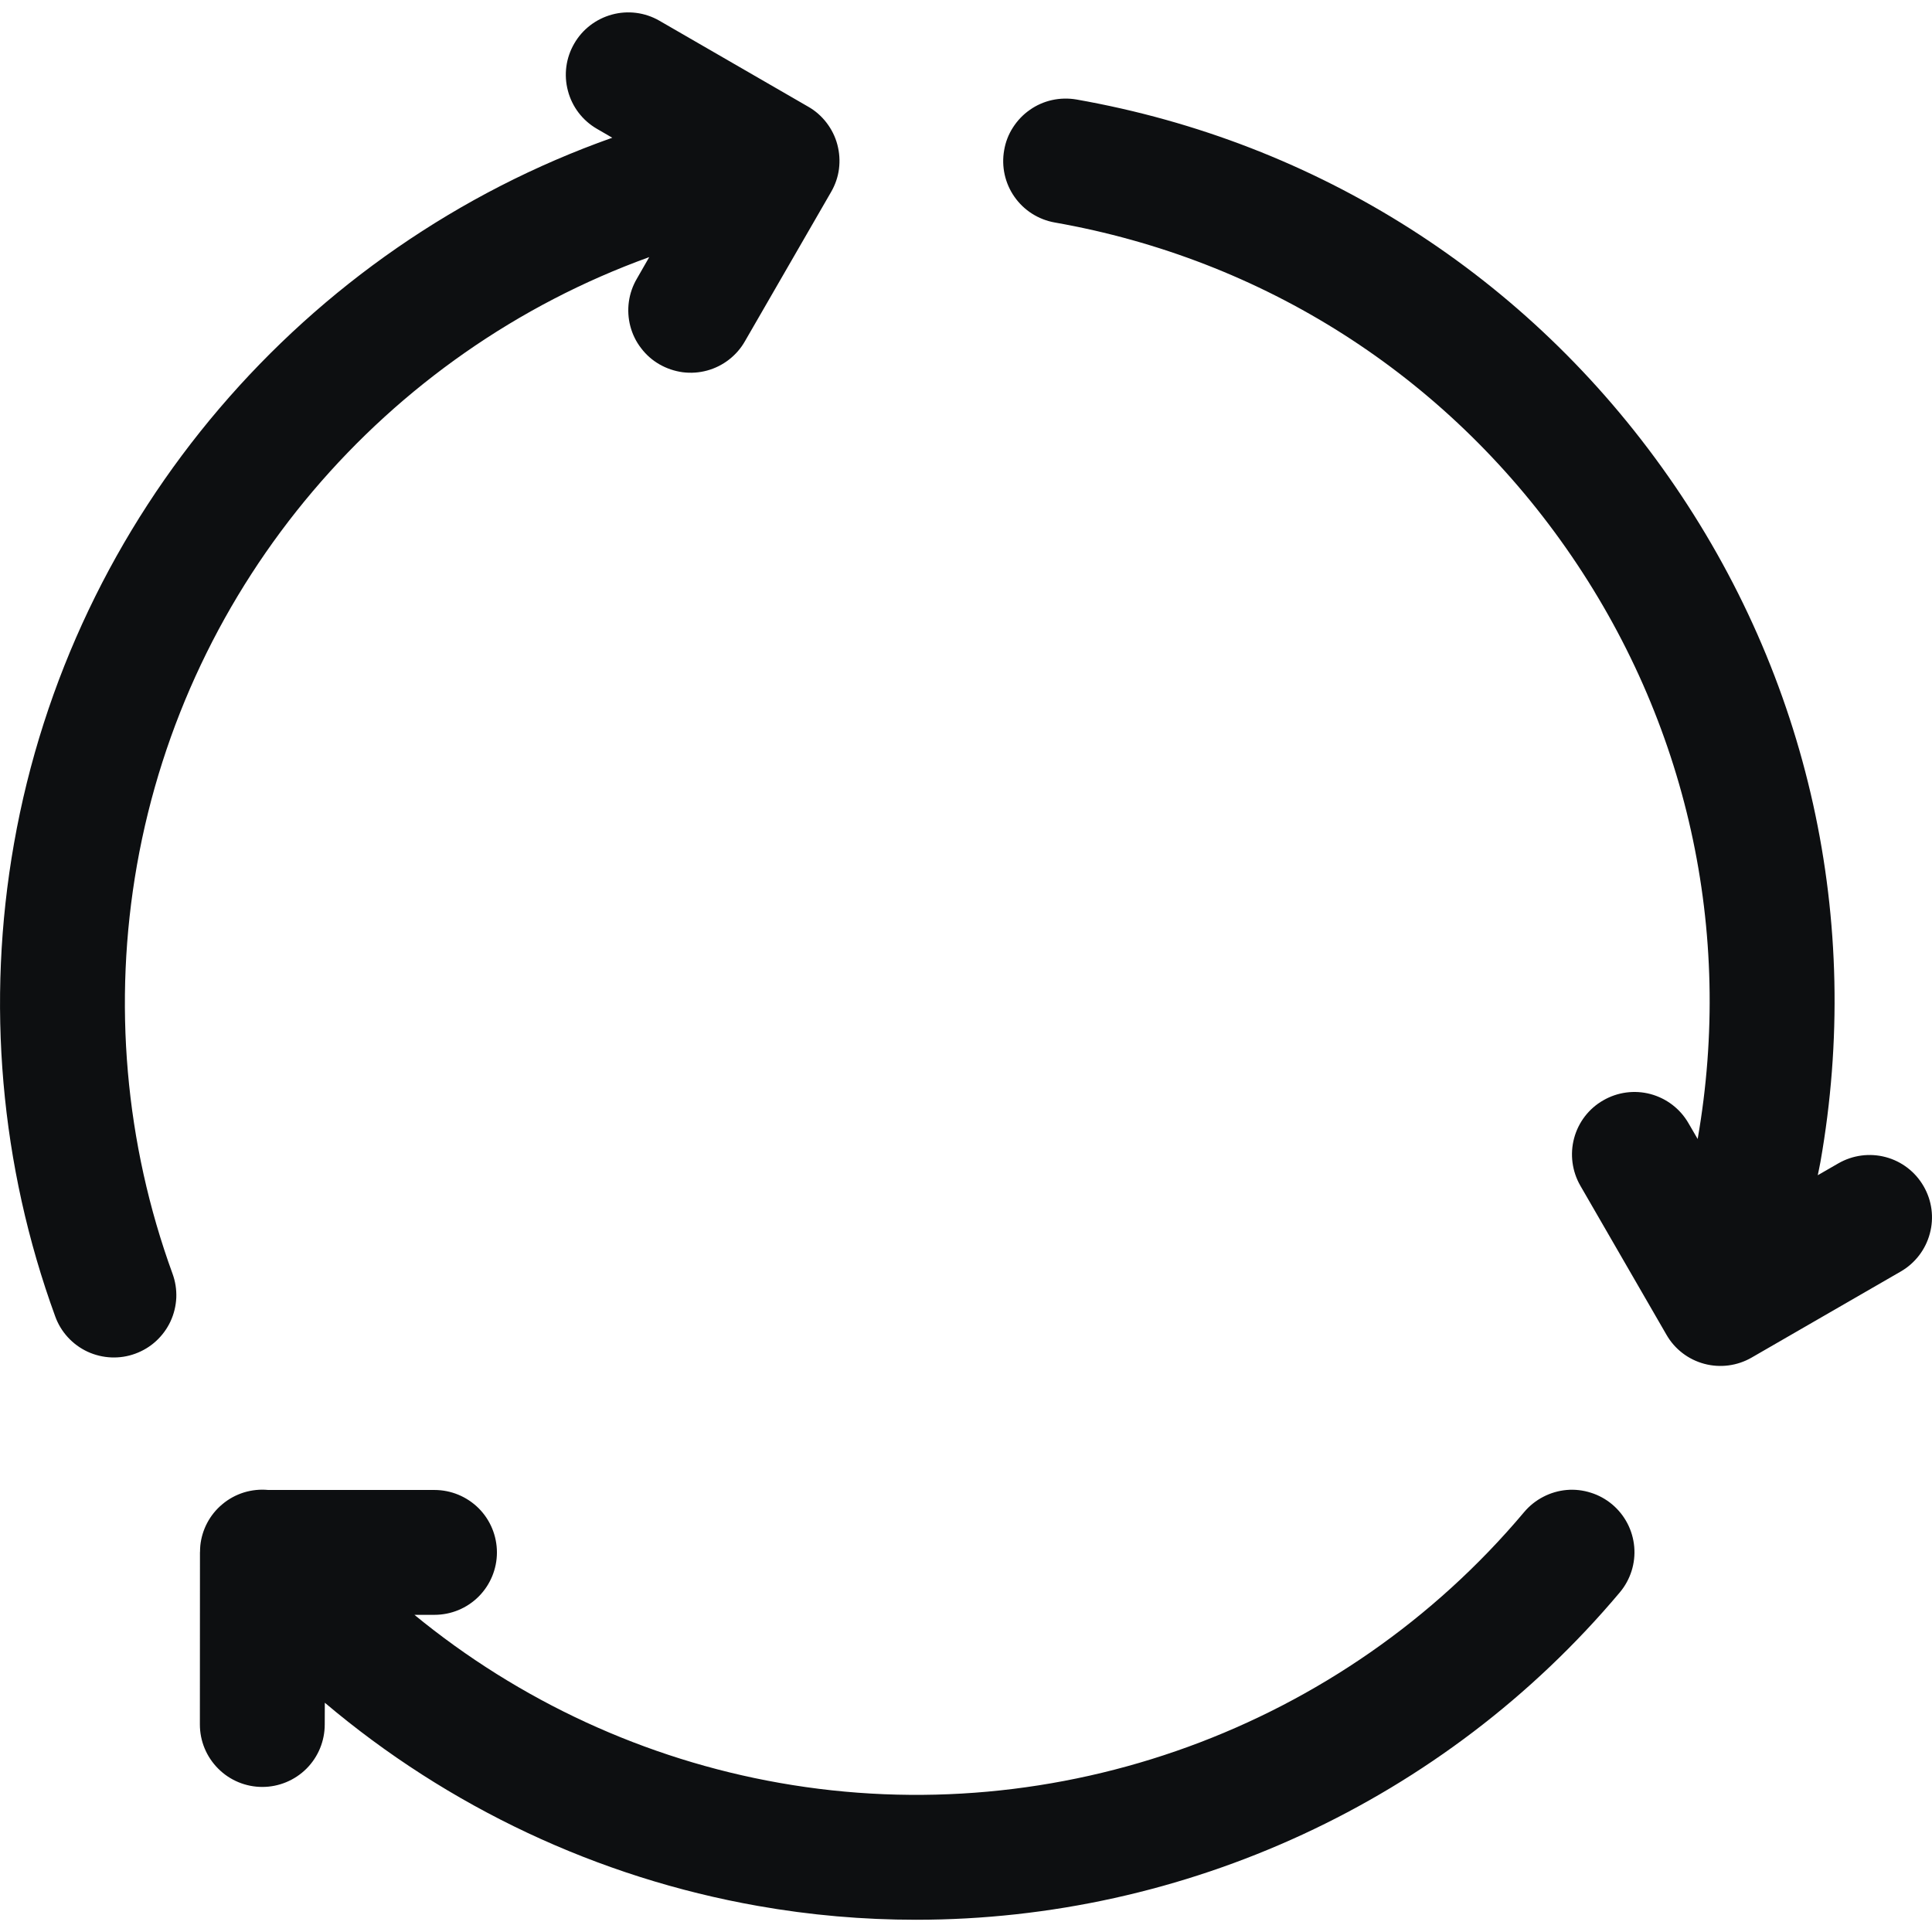 <svg width="24" height="24" viewBox="0 0 24 24" fill="none" xmlns="http://www.w3.org/2000/svg">
<g clip-path="url(#clip0_3362_377)">
<path d="M1.701 10.748C2.319 7.244 4.792 4.376 8.065 3.194L7.912 3.461C7.86 3.549 7.826 3.647 7.812 3.748C7.798 3.849 7.804 3.953 7.83 4.052C7.856 4.151 7.901 4.244 7.964 4.325C8.026 4.407 8.103 4.475 8.192 4.526C8.281 4.577 8.379 4.61 8.48 4.624C8.582 4.637 8.685 4.63 8.784 4.603C8.883 4.576 8.975 4.53 9.056 4.467C9.137 4.404 9.205 4.326 9.255 4.237L10.324 2.385C10.375 2.297 10.409 2.2 10.422 2.099C10.435 1.998 10.428 1.895 10.402 1.797C10.376 1.698 10.33 1.606 10.268 1.525C10.206 1.444 10.129 1.376 10.041 1.326L8.189 0.256C8.011 0.154 7.8 0.127 7.602 0.181C7.404 0.235 7.235 0.364 7.133 0.542C7.03 0.719 7.002 0.93 7.055 1.128C7.107 1.327 7.236 1.496 7.413 1.599L7.606 1.711C3.784 3.064 0.893 6.4 0.174 10.478C-0.174 12.45 0.003 14.481 0.686 16.353C0.756 16.547 0.901 16.704 1.087 16.791C1.274 16.877 1.487 16.887 1.68 16.816C1.776 16.781 1.864 16.728 1.939 16.659C2.014 16.59 2.075 16.507 2.118 16.415C2.161 16.322 2.185 16.223 2.19 16.121C2.194 16.019 2.178 15.917 2.143 15.822C1.554 14.205 1.401 12.451 1.701 10.748ZM20.027 18.688C19.949 18.623 19.859 18.573 19.762 18.543C19.665 18.512 19.563 18.5 19.461 18.509C19.36 18.518 19.261 18.547 19.171 18.594C19.08 18.641 19 18.705 18.934 18.783C16.678 21.467 13.134 22.757 9.685 22.148C8.01 21.853 6.448 21.127 5.148 20.06H5.397C5.603 20.06 5.8 19.979 5.946 19.833C6.091 19.688 6.173 19.49 6.173 19.285C6.173 19.079 6.091 18.881 5.946 18.736C5.8 18.591 5.603 18.509 5.397 18.509H3.332C3.23 18.499 3.127 18.51 3.029 18.54C2.931 18.571 2.84 18.62 2.761 18.687C2.606 18.816 2.508 19.002 2.488 19.203L2.488 19.205V19.206C2.486 19.228 2.485 19.25 2.485 19.273C2.484 19.276 2.484 19.28 2.484 19.284L2.483 21.422C2.483 21.524 2.503 21.625 2.542 21.719C2.581 21.813 2.638 21.898 2.71 21.97C2.782 22.043 2.868 22.1 2.962 22.139C3.056 22.178 3.157 22.198 3.258 22.198H3.259C3.464 22.198 3.662 22.116 3.807 21.971C3.953 21.825 4.034 21.628 4.034 21.422L4.035 21.152C5.565 22.446 7.422 23.325 9.415 23.676C10.064 23.791 10.721 23.848 11.38 23.848C14.712 23.848 17.938 22.379 20.122 19.781C20.254 19.624 20.319 19.42 20.301 19.215C20.283 19.01 20.185 18.821 20.027 18.688ZM23.896 14.736C23.793 14.557 23.624 14.427 23.425 14.374C23.226 14.321 23.015 14.349 22.836 14.452L22.581 14.599C22.592 14.544 22.604 14.49 22.614 14.435C23.142 11.437 22.472 8.414 20.726 5.921C18.981 3.428 16.369 1.764 13.372 1.236C13.272 1.219 13.169 1.221 13.069 1.243C12.97 1.265 12.876 1.306 12.793 1.365C12.709 1.423 12.638 1.498 12.583 1.584C12.528 1.669 12.491 1.765 12.474 1.866C12.438 2.068 12.484 2.277 12.602 2.445C12.72 2.614 12.9 2.728 13.103 2.764C15.692 3.22 17.948 4.657 19.456 6.811C20.96 8.96 21.54 11.566 21.089 14.149L20.975 13.953C20.872 13.774 20.703 13.645 20.504 13.591C20.305 13.538 20.094 13.566 19.916 13.669C19.737 13.771 19.607 13.941 19.554 14.14C19.501 14.338 19.529 14.55 19.631 14.728L20.701 16.58C20.803 16.759 20.973 16.889 21.172 16.942C21.37 16.995 21.582 16.967 21.76 16.864L23.612 15.795C23.79 15.692 23.92 15.523 23.973 15.324C24.027 15.125 23.999 14.914 23.896 14.736Z" fill="#0D0F11"/>
</g>
<defs>
<clipPath id="clip0_3362_377">
<rect width="24" height="24" fill="white"/>
</clipPath>
</defs>
</svg>
